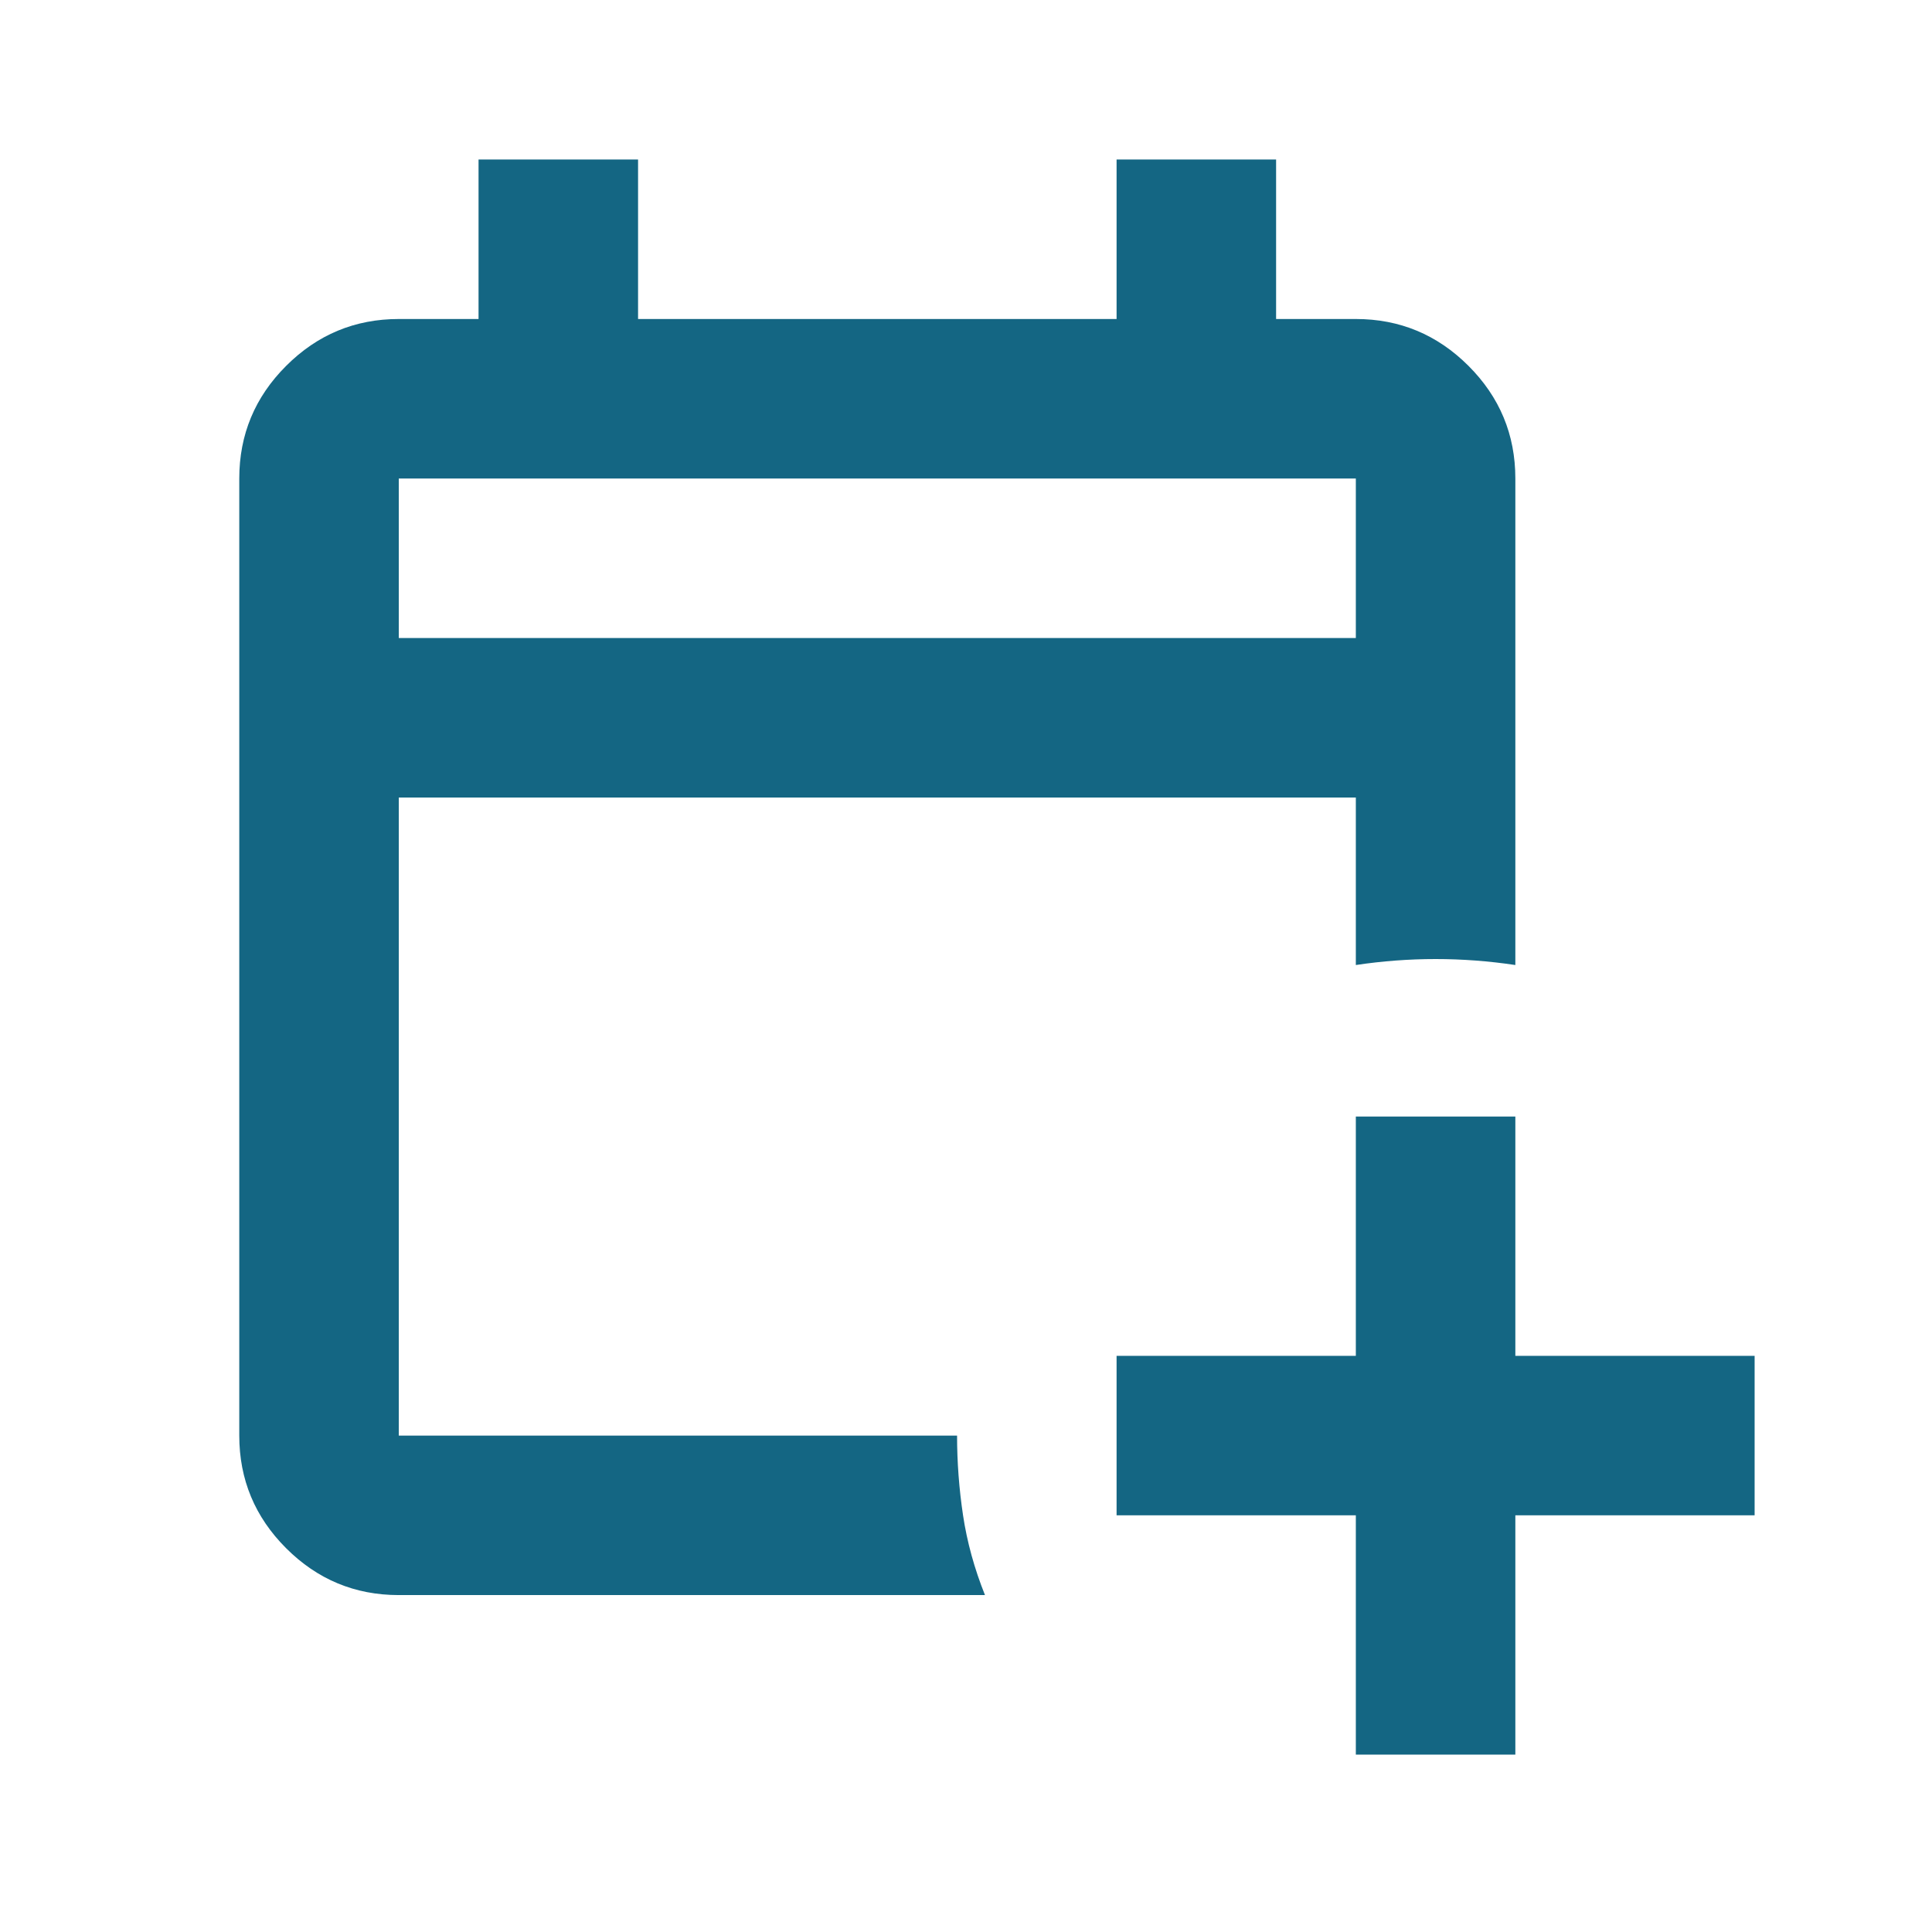 <svg width="85" height="85" viewBox="0 0 85 85" fill="none" xmlns="http://www.w3.org/2000/svg">
<mask id="mask0_4124_679" style="mask-type:alpha" maskUnits="userSpaceOnUse" x="0" y="0" width="85" height="85">
<rect width="84.213" height="84.213" fill="#D9D9D9"/>
</mask>
<g mask="url(#mask0_4124_679)">
<path d="M59.651 77.195V66.668H49.125V59.651H59.651V49.124H66.669V59.651H77.196V66.668H66.669V77.195H59.651ZM17.545 70.177C15.615 70.177 13.963 69.49 12.589 68.116C11.214 66.742 10.527 65.09 10.527 63.16V21.053C10.527 19.123 11.214 17.471 12.589 16.097C13.963 14.723 15.615 14.035 17.545 14.035H21.054V7.018H28.072V14.035H49.125V7.018H56.143V14.035H59.651C61.581 14.035 63.233 14.723 64.608 16.097C65.982 17.471 66.669 19.123 66.669 21.053V42.457C65.5 42.282 64.33 42.194 63.16 42.194C61.991 42.194 60.821 42.282 59.651 42.457V35.089H17.545V63.16H42.107C42.107 64.329 42.195 65.499 42.37 66.668C42.546 67.838 42.867 69.008 43.335 70.177H17.545ZM17.545 28.071H59.651V21.053H17.545V28.071Z" fill="#146683"/>
</g>
</svg>
